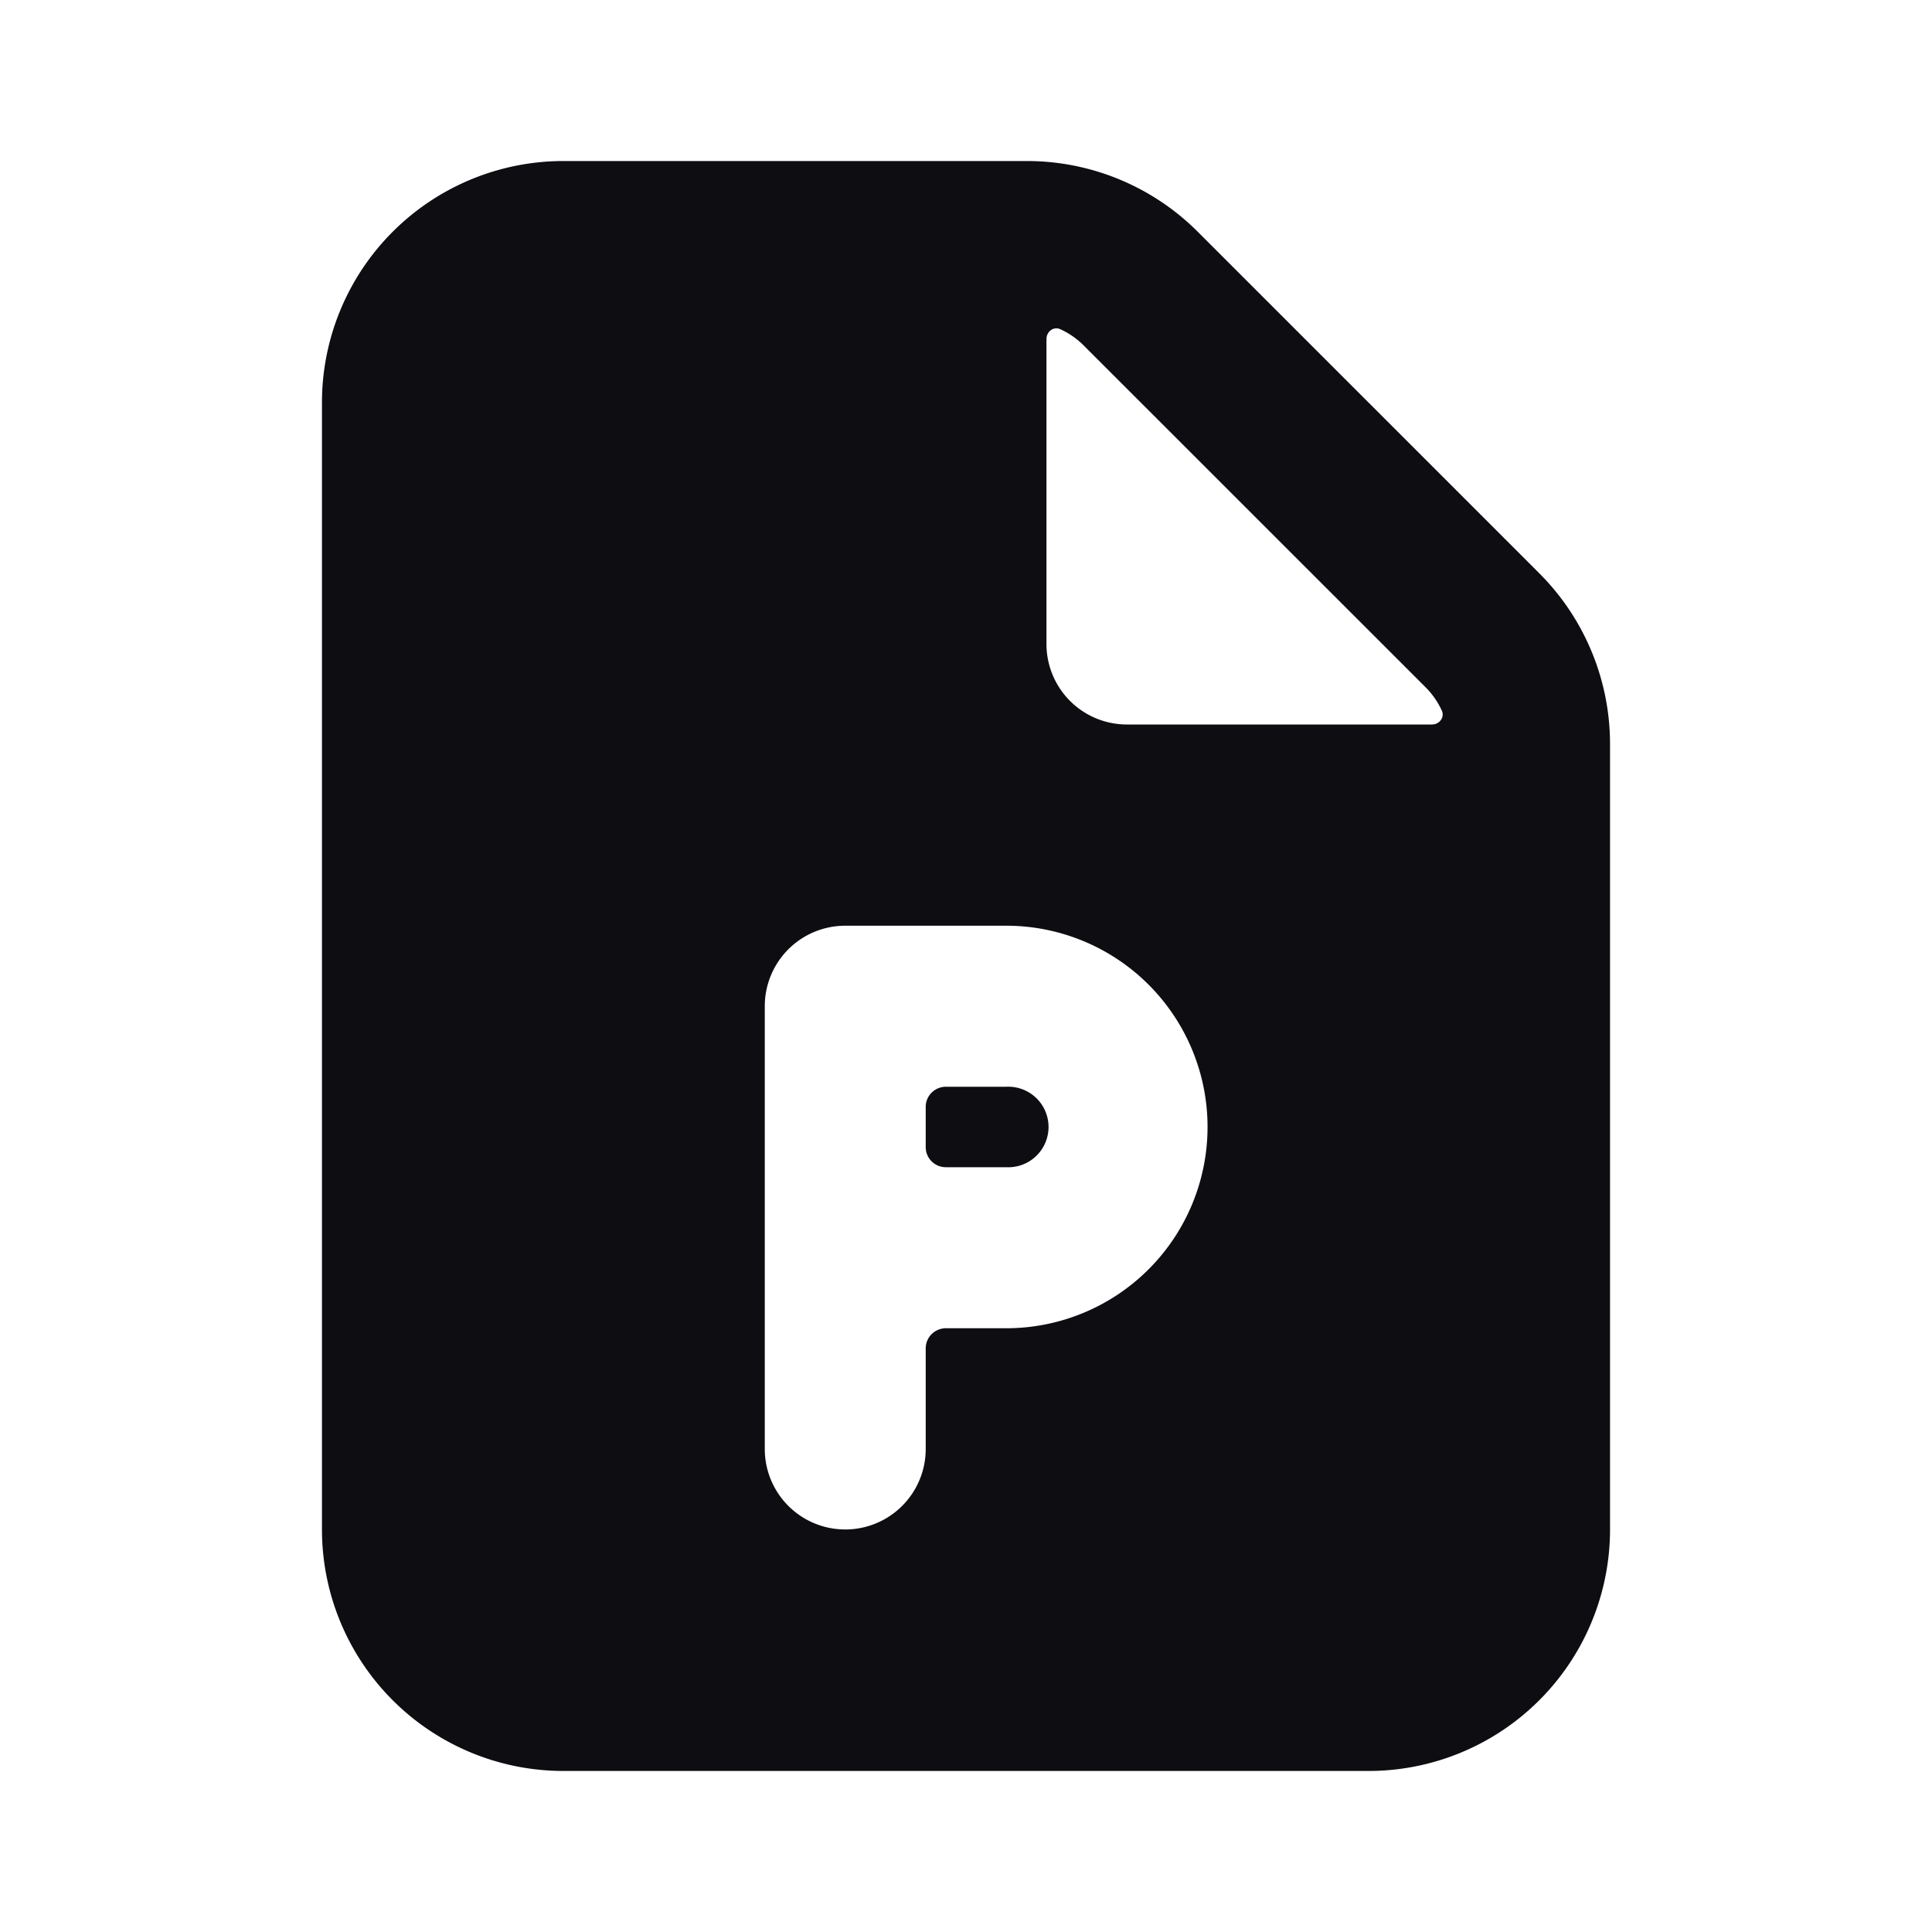 <svg xmlns="http://www.w3.org/2000/svg" width="20" height="20" fill="none"><path fill="#0D0D12" d="M10.417 12.083h-.625a.208.208 0 0 1-.209-.208v-.417c0-.115.094-.208.209-.208h.625a.417.417 0 1 1 0 .833z"/><path fill="#0D0D12" fill-rule="evenodd" d="M14.167 18.333H5.833a2.5 2.5 0 0 1-2.5-2.5V4.167a2.5 2.5 0 0 1 2.5-2.5h4.798a2.5 2.5 0 0 1 1.768.732l3.535 3.535a2.5 2.5 0 0 1 .733 1.768v8.131a2.5 2.5 0 0 1-2.5 2.5zM10.833 3.51c0-.077.073-.134.143-.102.09.041.173.098.244.17l3.536 3.535a.831.831 0 0 1 .17.244c.031.07-.026.143-.103.143h-3.156a.833.833 0 0 1-.834-.833V3.51zM8.75 9.583a.833.833 0 0 0-.833.833V15a.833.833 0 1 0 1.666 0v-1.042c0-.115.094-.208.209-.208h.625a2.083 2.083 0 1 0 0-4.167H8.75z" clip-rule="evenodd"/></svg>